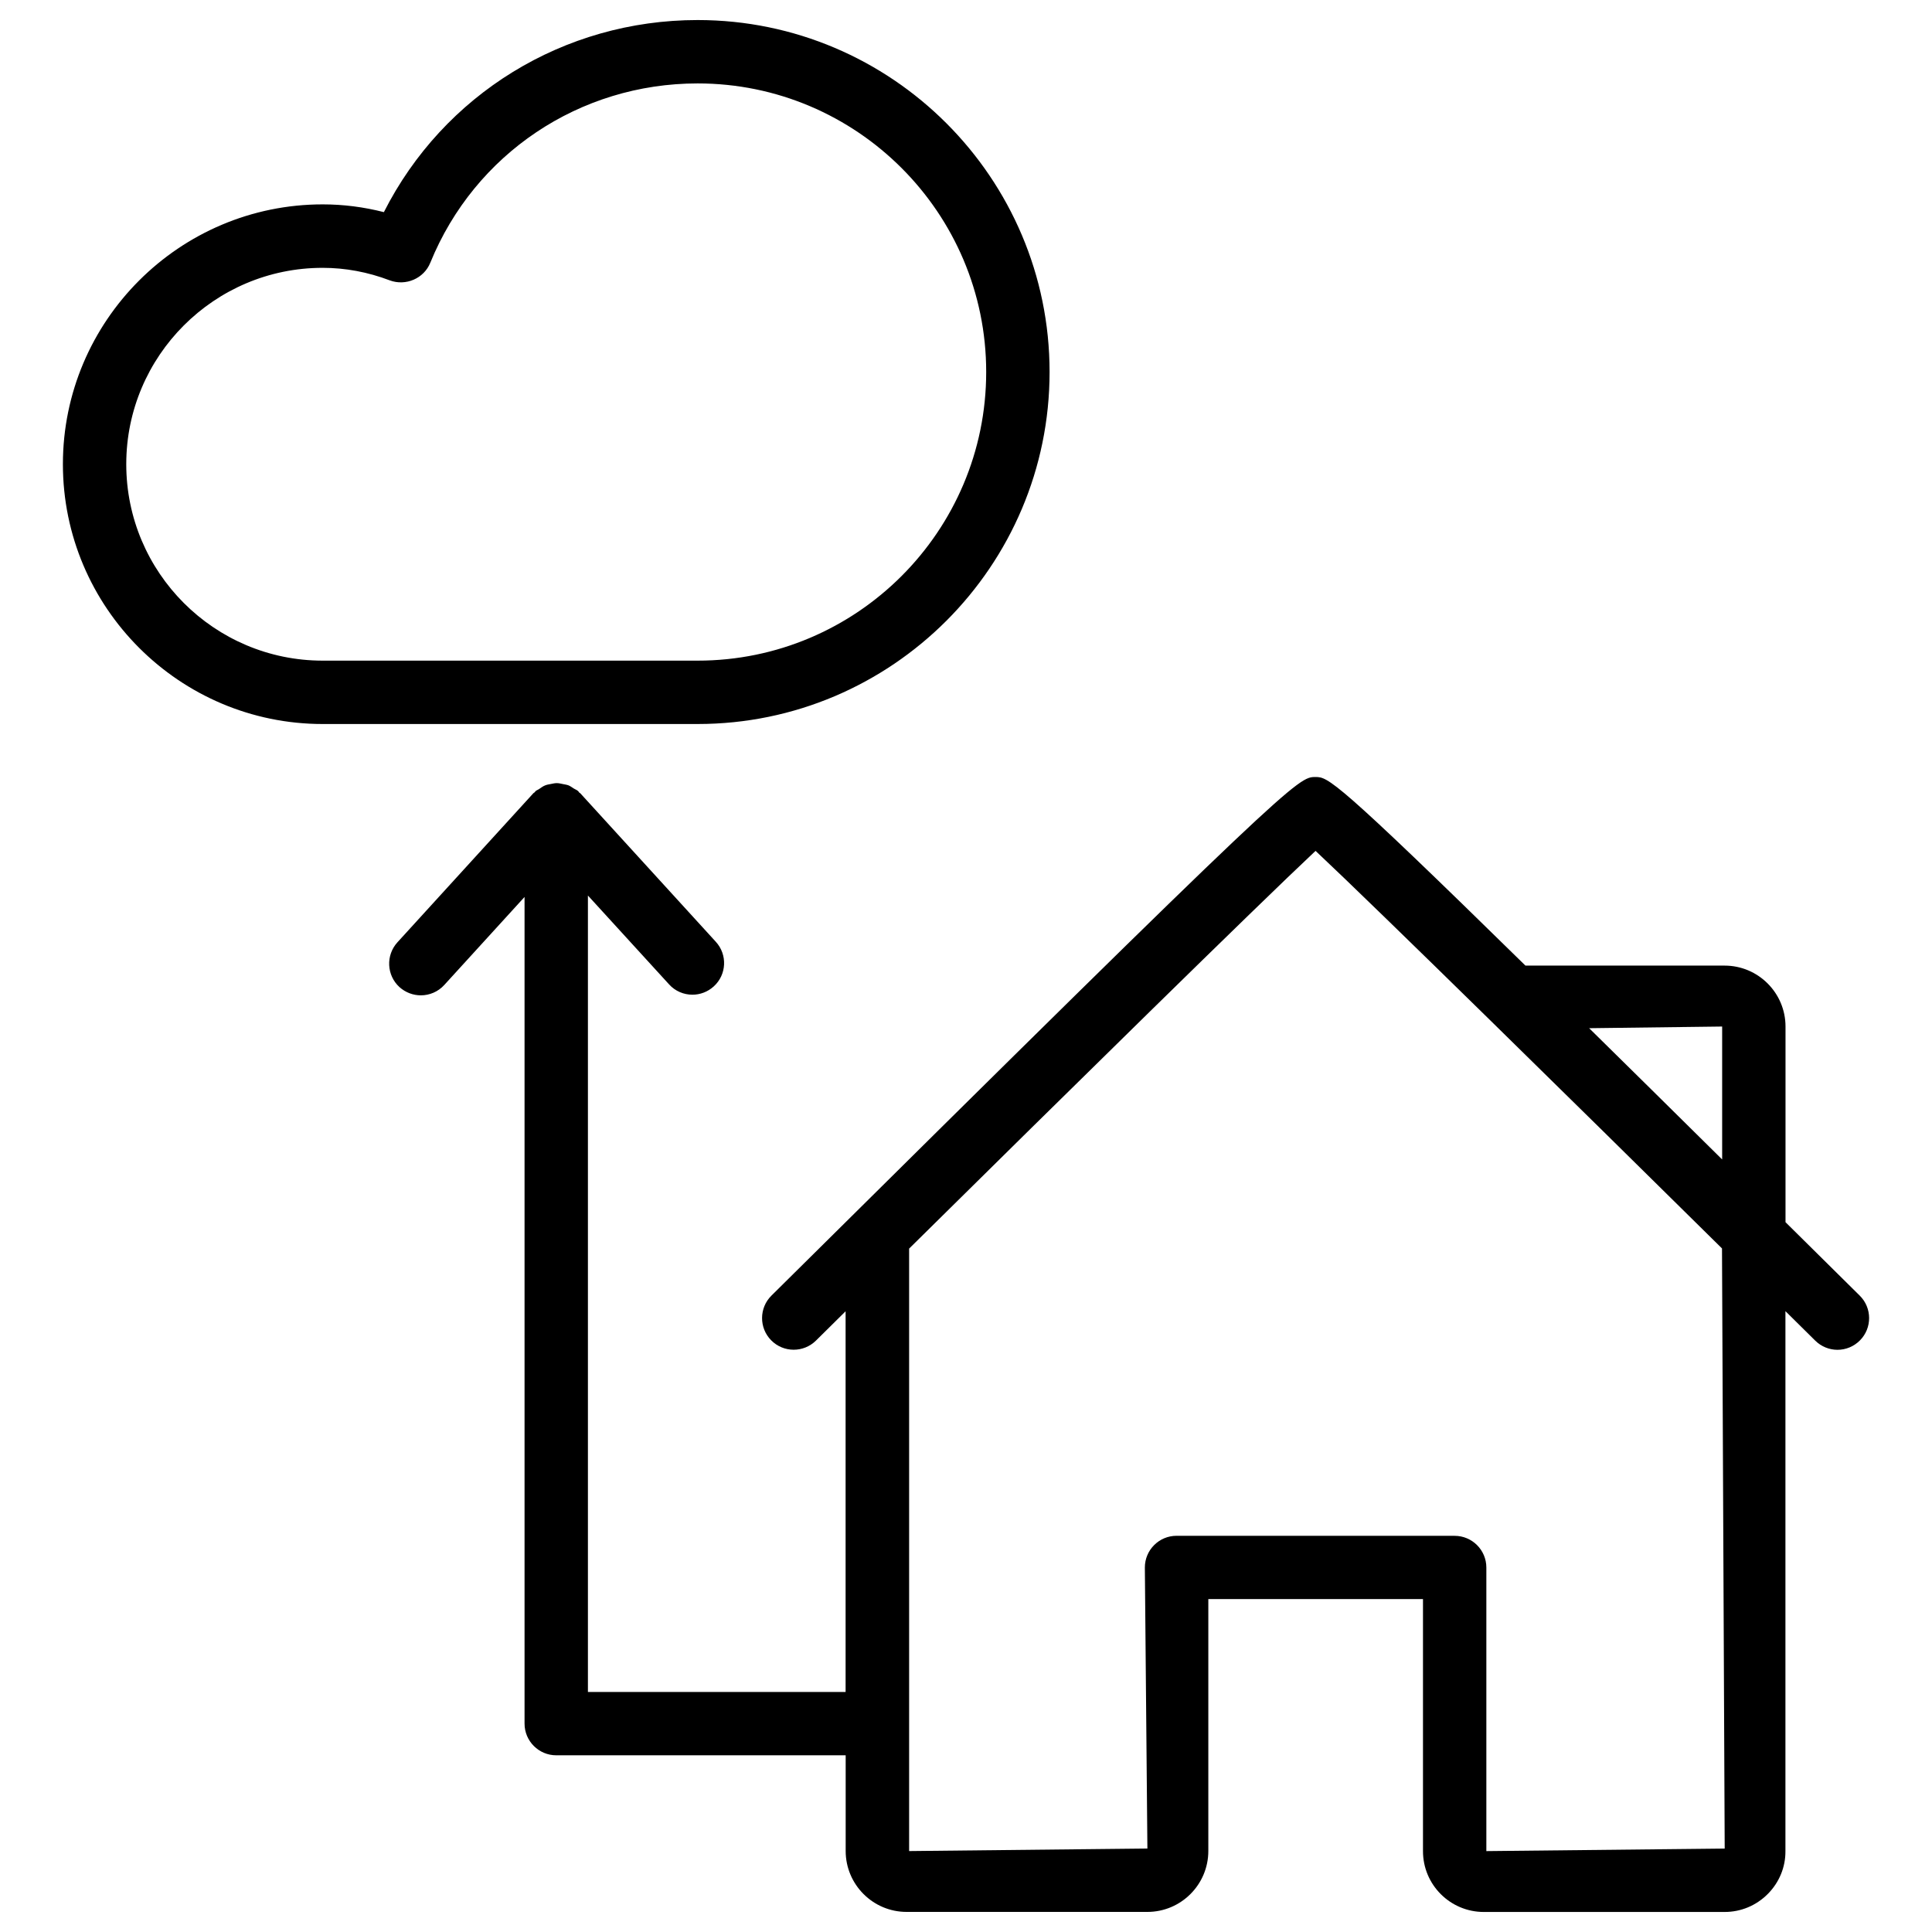 <?xml version="1.0" encoding="UTF-8"?>
<!-- Uploaded to: SVG Repo, www.svgrepo.com, Generator: SVG Repo Mixer Tools -->
<svg fill="#000000" width="800px" height="800px" version="1.1" viewBox="144 144 512 512" xmlns="http://www.w3.org/2000/svg">
 <g>
  <path d="m328.88 335.87c51.43 0 93.27-41.859 93.27-93.289s-41.836-93.27-93.27-93.27c-35.52 0-67.363 19.734-83.148 50.906-5.336-1.363-10.75-2.055-16.207-2.055-37.977 0-68.855 30.898-68.855 68.855 0 37.953 30.898 68.855 68.855 68.855zm-151.42-68.852c0-28.695 23.344-52.039 52.039-52.039 6.023 0 11.988 1.113 17.781 3.316 4.242 1.574 9.07-0.465 10.77-4.703 11.754-28.844 39.551-47.484 70.828-47.484 42.172 0 76.473 34.301 76.473 76.473 0 42.195-34.301 76.496-76.473 76.496h-99.355c-28.719 0-52.062-23.363-52.062-52.059z"/>
  <path d="m537.22 650.69h63.836c4.324 0 8.375-1.699 11.441-4.785 3.043-3.066 4.703-7.137 4.66-11.355v-143.08c2.625 2.602 5.394 5.332 7.894 7.809 1.637 1.617 3.777 2.434 5.898 2.434 2.164 0 4.324-0.84 5.961-2.5 3.254-3.273 3.234-8.605-0.062-11.859-6.969-6.906-13.371-13.227-19.668-19.461v-51.852c0-8.902-7.242-16.145-16.145-16.145h-52.773c-50.695-49.711-52.332-49.98-55.648-49.98-4.641 0-5.481 0-144.17 137.43-3.297 3.254-3.316 8.586-0.062 11.859 3.254 3.297 8.566 3.316 11.859 0.062 2.5-2.477 5.246-5.184 7.852-7.766v100.89l-68.289 0.004v-211.07l21.496 23.531c1.637 1.828 3.926 2.75 6.191 2.75 2.035 0 4.051-0.734 5.668-2.203 3.422-3.106 3.672-8.418 0.523-11.84l-35.918-39.359c-0.082-0.086-0.207-0.105-0.293-0.191-0.082-0.105-0.125-0.25-0.25-0.355-0.336-0.316-0.777-0.441-1.156-0.691-0.461-0.293-0.902-0.629-1.406-0.84-0.461-0.168-0.945-0.234-1.449-0.336-0.566-0.105-1.09-0.254-1.656-0.254-0.547 0-1.027 0.125-1.574 0.23-0.527 0.105-1.031 0.168-1.535 0.379-0.543 0.211-1.027 0.586-1.531 0.922-0.316 0.234-0.691 0.336-1.008 0.609-0.082 0.086-0.105 0.191-0.188 0.273-0.129 0.105-0.254 0.148-0.359 0.254l-36.043 39.527c-3.106 3.422-2.875 8.734 0.547 11.859 1.617 1.449 3.633 2.184 5.668 2.184 2.266 0 4.555-0.922 6.215-2.75l21.266-23.32v219.07c0 4.641 3.777 8.398 8.398 8.398h76.703v25.359c0 8.902 7.242 16.145 16.145 16.145h63.816c8.902 0 16.145-7.242 16.145-16.145v-66.754h56.887v66.754c-0.023 8.938 7.219 16.16 16.117 16.16zm63.168-234.65v35.227c-13.395-13.246-25.086-24.793-35.246-34.785zm-144.59 134.96c-4.641 0-8.398 3.777-8.398 8.398l0.672 74.48-63.145 0.672v-159.66c42.613-42.109 91.945-90.602 107.71-105.4 8.145 7.641 25.547 24.562 46.141 44.754 19.188 18.809 41.02 40.305 61.57 60.605l0.715 159.04-63.164 0.672v-75.152c0-4.641-3.777-8.398-8.398-8.398z"/>
 </g>
</svg>